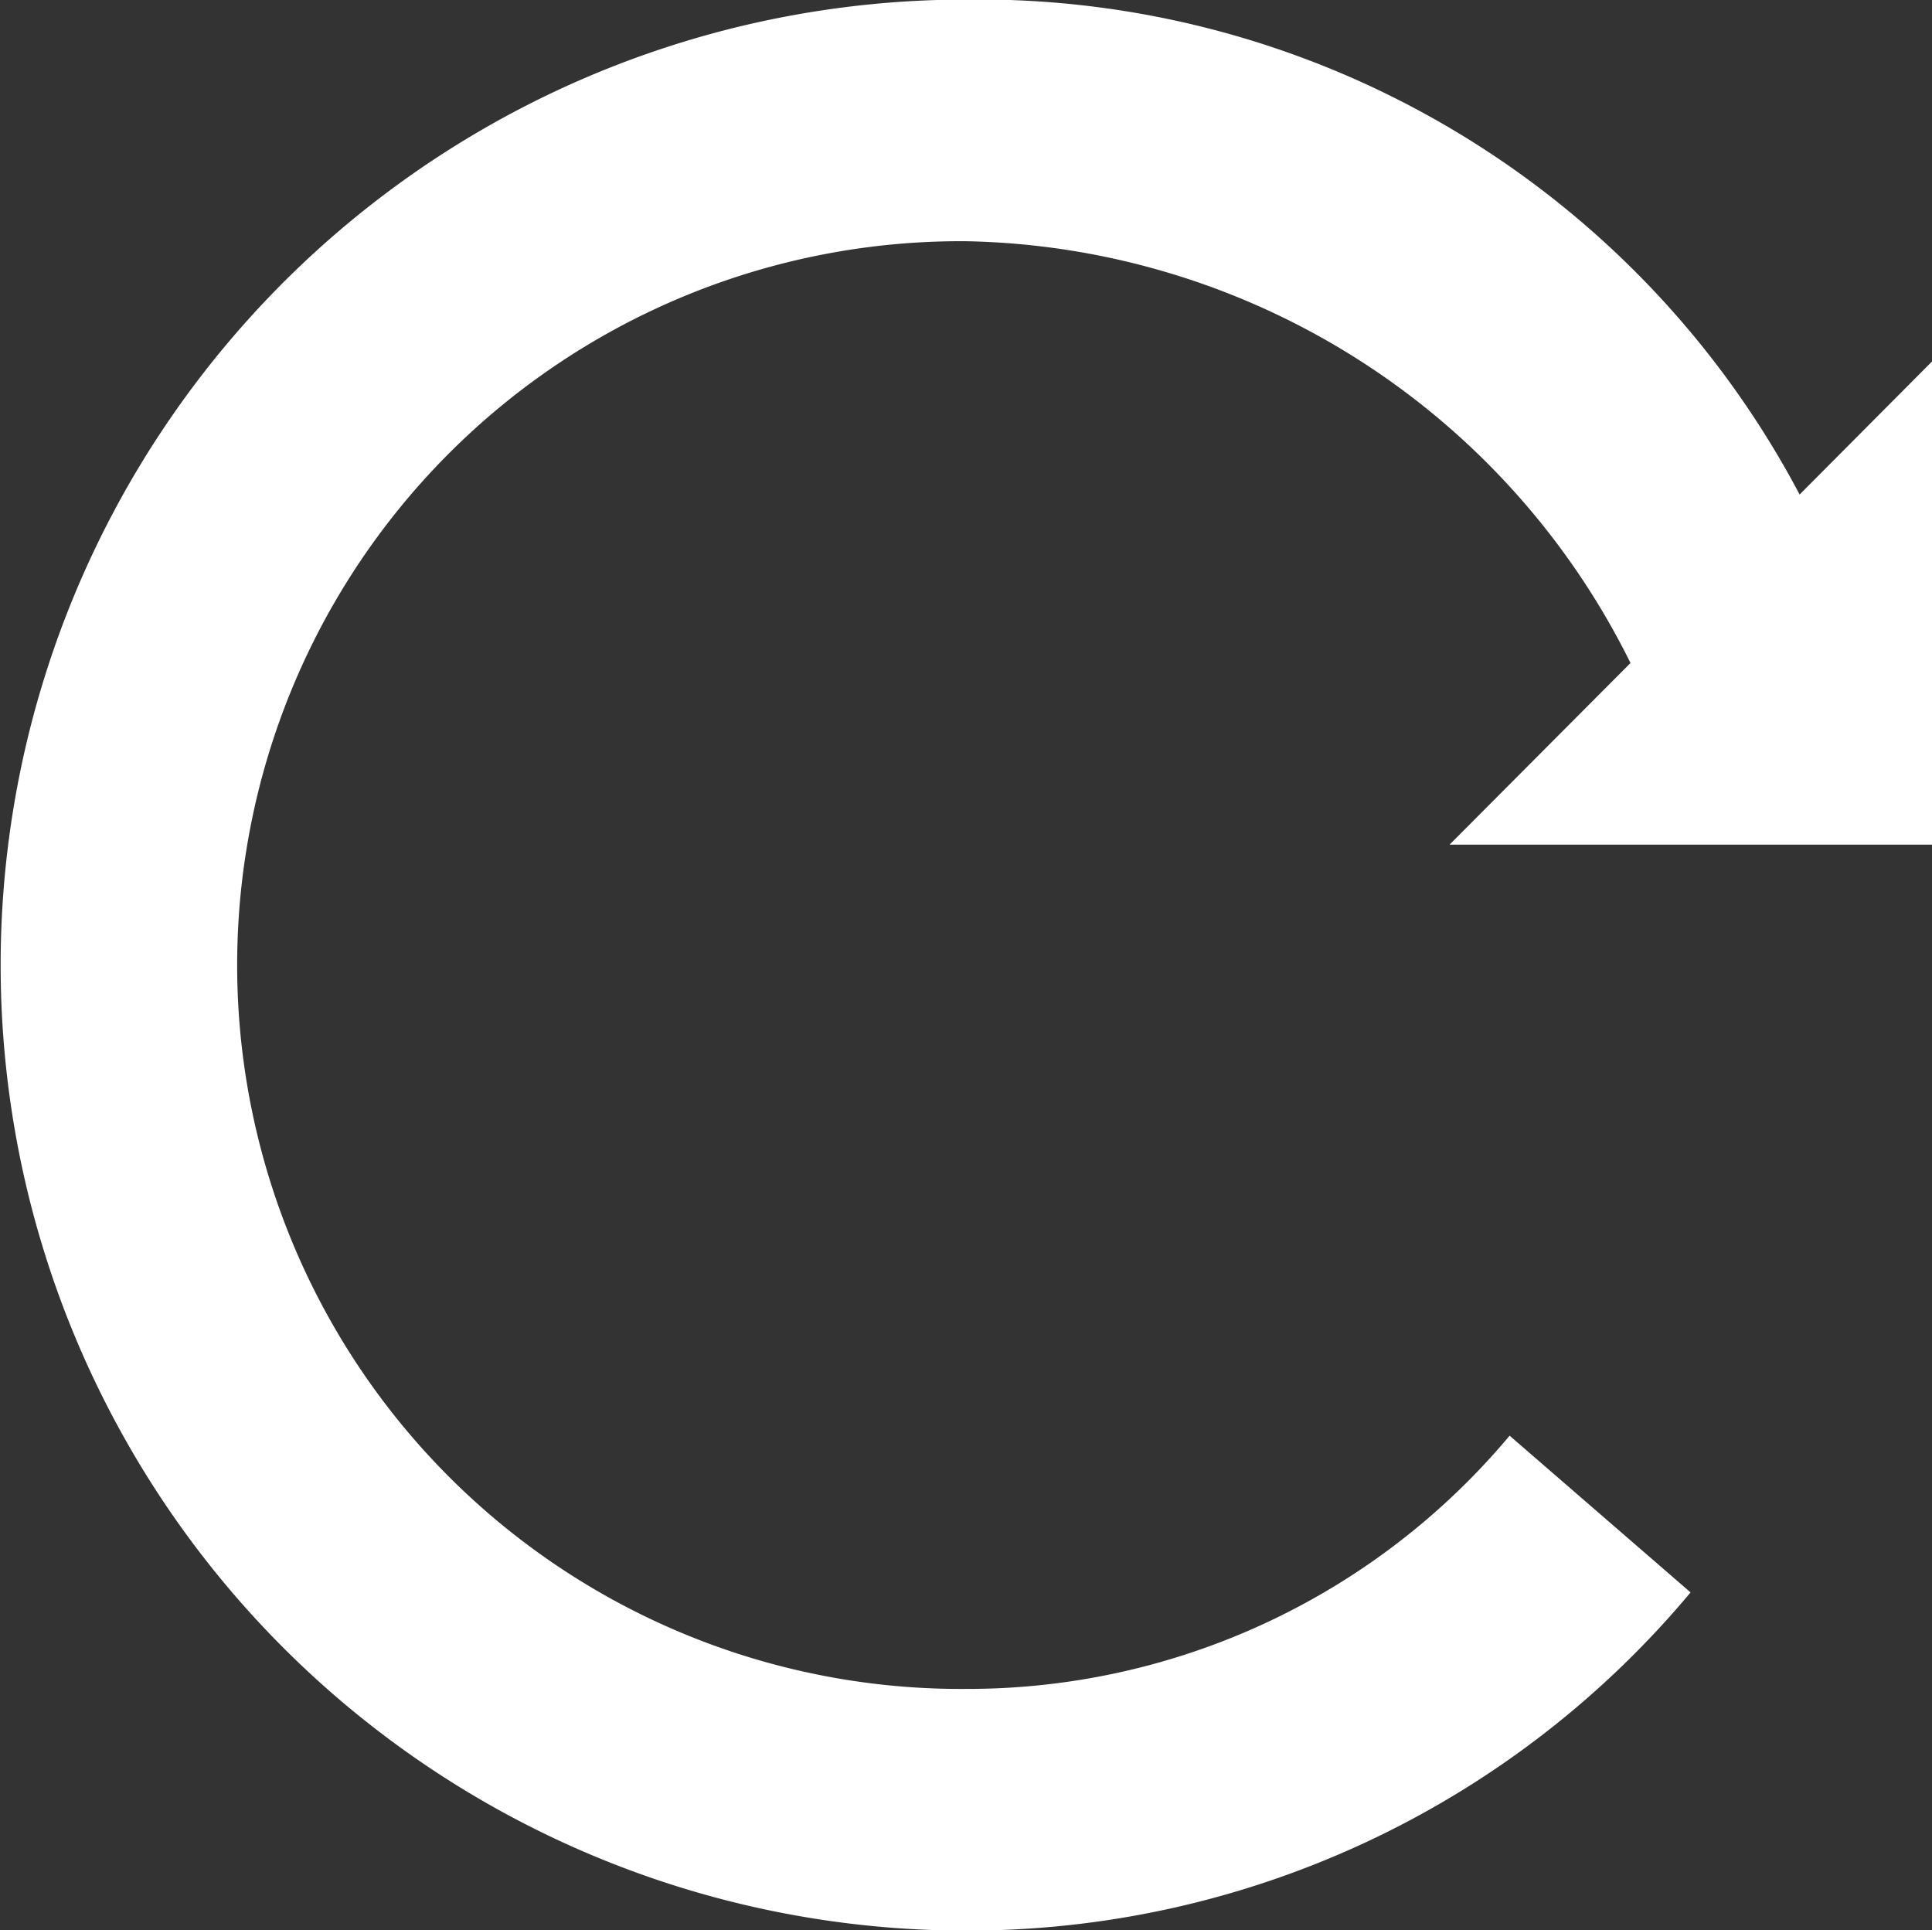 <svg xmlns="http://www.w3.org/2000/svg" width="54" height="53.938" viewBox="0 0 54 53.938">
  <rect x="0" y="0" width="54" height="53.938" fill="#333333" stroke="none"/>
  <defs>
    <style>
      .cls-1 {
        fill: #fff;
        fill-rule: evenodd;
      }
    </style>
  </defs>
  <path id="circle.svg" class="cls-1" d="M359.005,39.635V26.128L355.3,29.851A25.949,25.949,0,0,0,332,16.019a26.982,26.982,0,1,0,0,53.964,26.325,26.325,0,0,0,20.252-9.451l-5.058-4.38A19.758,19.758,0,0,1,332,63.229a20.229,20.229,0,1,1,0-40.457,21.165,21.165,0,0,1,18.573,11.787l-5.057,5.076h13.494Zm0,0" transform="translate(-305 -16.031)"/>
</svg>
